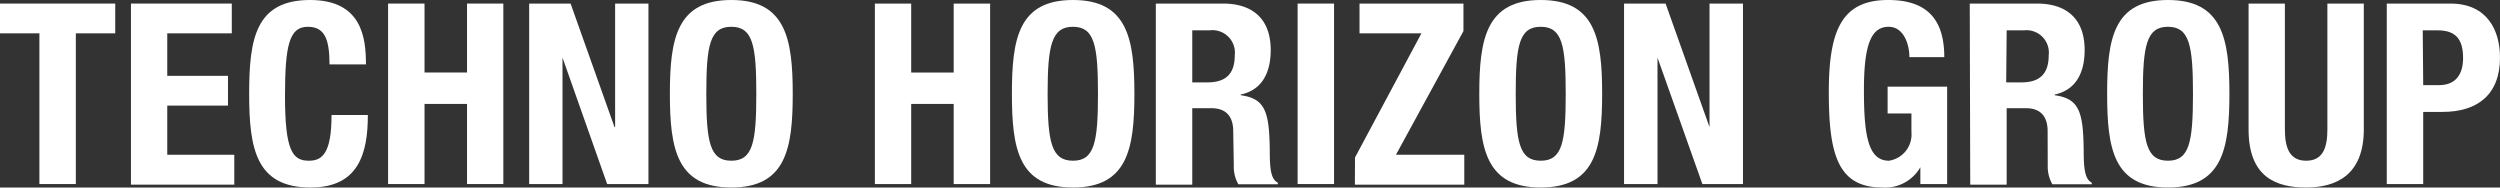 <svg xmlns="http://www.w3.org/2000/svg" width="210" height="15.75" viewBox="0 0 210 15.75"><rect x="0" y="0" width="210" height="15.75" fill="#333333" stroke="none"/><path d="M9.68.3V2.8H6.37V15.46H3.31V2.8H0V.3Z" style="fill:#fff"/><path d="M19.47.3V2.8H14.05V6.37h5.1v2.5h-5.1V13h5.63v2.51H11V.3Z" style="fill:#fff"/><path d="M27.68,5.41c0-2.2-.45-3.16-1.83-3.16-1.55,0-1.91,1.55-1.91,5.84,0,4.58.64,5.41,2,5.41,1.1,0,1.91-.57,1.91-3.84h3.05c0,3.27-.8,6.09-4.81,6.09-4.59,0-5.16-3.27-5.16-7.87S21.46,0,26.05,0c4.37,0,4.69,3.21,4.69,5.41Z" style="fill:#fff"/><path d="M32.6.3h3.06V6.09h3.57V.3h3.05V15.46H39.23V8.73H35.66v6.73H32.6Z" style="fill:#fff"/><path d="M47.93.3l3.69,10.38h.05V.3h2.8V15.46H51L47.25,4.84h0V15.46h-2.8V.3Z" style="fill:#fff"/><path d="M61.43,0C66,0,66.59,3.27,66.59,7.88s-.57,7.87-5.16,7.87-5.16-3.27-5.16-7.87S56.84,0,61.43,0Zm0,13.5c1.81,0,2.1-1.55,2.1-5.62s-.29-5.63-2.1-5.63-2.1,1.57-2.1,5.63S59.63,13.5,61.43,13.5Z" style="fill:#fff"/><path d="M73.49.3h3.05V6.09h3.57V.3h3.06V15.46H80.11V8.73H76.54v6.73H73.49Z" style="fill:#fff"/><path d="M90.13,0c4.58,0,5.16,3.27,5.16,7.88s-.58,7.87-5.16,7.87S85,12.48,85,7.88,85.54,0,90.13,0Zm0,13.5c1.8,0,2.1-1.55,2.1-5.62s-.3-5.63-2.1-5.63S88,3.82,88,7.88,88.32,13.5,90.13,13.5Z" style="fill:#fff"/><path d="M97.09.3h5.65c2.5,0,4,1.31,4,3.9,0,2-.8,3.38-2.52,3.74V8c2.08.28,2.4,1.42,2.44,4.63,0,1.59.1,2.42.68,2.72v.13h-3.32a3,3,0,0,1-.38-1.6L103.59,11c0-1.18-.58-1.91-1.81-1.91h-1.63v6.42H97.09Zm3.06,6.62h1.27c1.47,0,2.3-.64,2.3-2.27a1.89,1.89,0,0,0-2.13-2.1h-1.44Z" style="fill:#fff"/><path d="M109,15.46V.3h3.06V15.46Z" style="fill:#fff"/><path d="M113.82,13.23,119.4,2.8h-5.2V.3h8.73V2.61L117.26,13H123v2.51h-9.19Z" style="fill:#fff"/><path d="M129.42,0c4.59,0,5.16,3.27,5.16,7.88s-.57,7.87-5.16,7.87-5.16-3.27-5.16-7.87S124.84,0,129.42,0Zm0,13.5c1.81,0,2.1-1.55,2.1-5.62s-.29-5.63-2.1-5.63-2.1,1.57-2.1,5.63S127.62,13.5,129.42,13.5Z" style="fill:#fff"/><path d="M139.91.3l3.69,10.38h0V.3h2.81V15.46H143L139.23,4.84h0V15.46h-2.81V.3Z" style="fill:#fff"/><path d="M160.39,4.8c0-1.13-.51-2.55-1.74-2.55-1.49,0-2.08,1.53-2.08,5.31s.34,5.94,2.1,5.94a2.23,2.23,0,0,0,1.89-2.42V9.53h-2V7.28h5v8.18h-2.25V14.05h0a3.41,3.41,0,0,1-3.19,1.7c-3.75,0-4.5-2.8-4.5-8S154.7,0,158.61,0c3.35,0,4.71,1.72,4.71,4.8Z" style="fill:#fff"/><path d="M165.46.3h5.65c2.51,0,4,1.31,4,3.9,0,2-.8,3.38-2.52,3.74V8c2.08.28,2.4,1.42,2.44,4.63,0,1.59.11,2.42.68,2.72v.13h-3.31a3,3,0,0,1-.39-1.6L172,11c0-1.18-.57-1.91-1.8-1.91h-1.64v6.42h-3.06Zm3.06,6.62h1.27c1.47,0,2.3-.64,2.3-2.27A1.88,1.88,0,0,0,170,2.55h-1.44Z" style="fill:#fff"/><path d="M182.11,0c4.58,0,5.16,3.27,5.16,7.88s-.58,7.87-5.16,7.87S177,12.48,177,7.88,177.52,0,182.11,0Zm0,13.5c1.8,0,2.1-1.55,2.1-5.62s-.3-5.63-2.1-5.63S180,3.82,180,7.88,180.3,13.5,182.11,13.5Z" style="fill:#fff"/><path d="M191.93.3V10.87c0,1.51.37,2.63,1.79,2.63s1.78-1.12,1.78-2.63V.3h3.06V10.87c0,3.86-2.36,4.88-4.84,4.88s-4.84-.83-4.84-4.88V.3Z" style="fill:#fff"/><path d="M200.49.3h5.35c3.1,0,4.16,2.27,4.16,4.54,0,3.14-1.93,4.56-4.82,4.56h-1.63v6.06h-3.06Zm3.06,6.85h1.35c1.21,0,2-.72,2-2.27s-.59-2.33-2.12-2.33h-1.27Z" style="fill:#fff"/></svg>